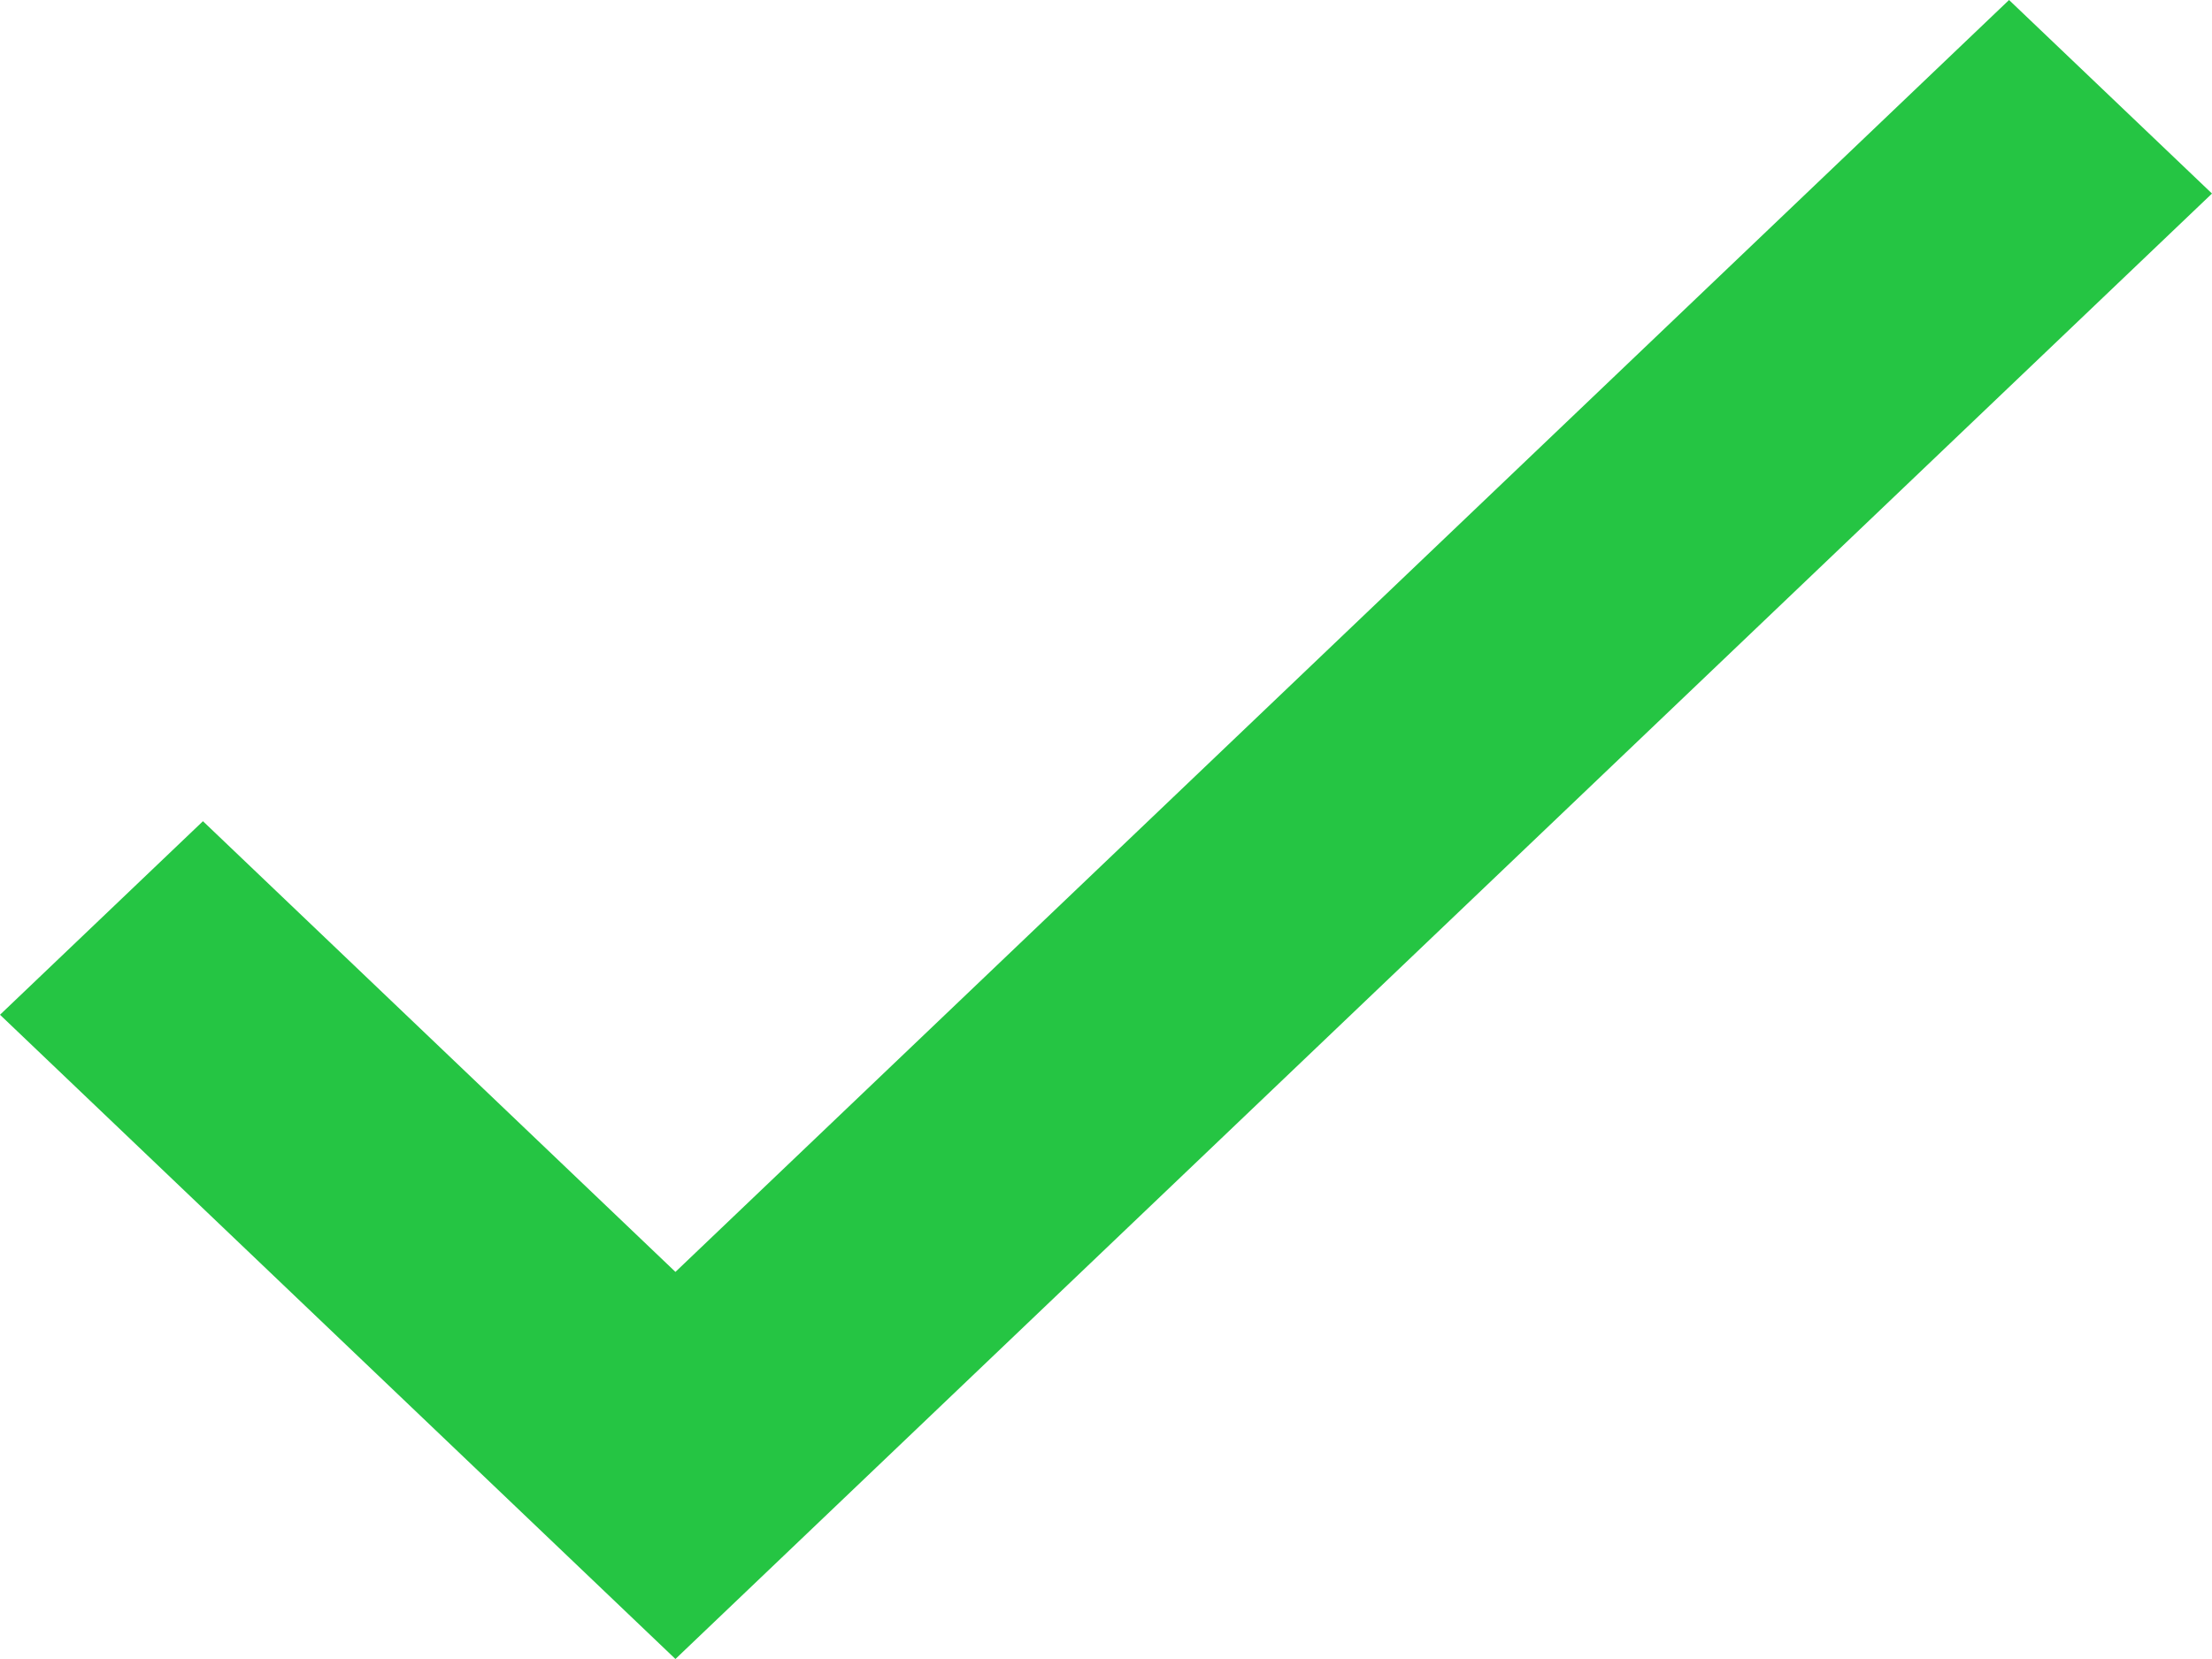 <svg width="20" height="15" viewBox="0 0 20 15" fill="none" xmlns="http://www.w3.org/2000/svg">
<path fill-rule="evenodd" clip-rule="evenodd" d="M20 1.75L6.107 15L0 9.175L1.835 7.425L6.107 11.5L18.165 0L20 1.75Z" fill="#25C543"/>
</svg>
